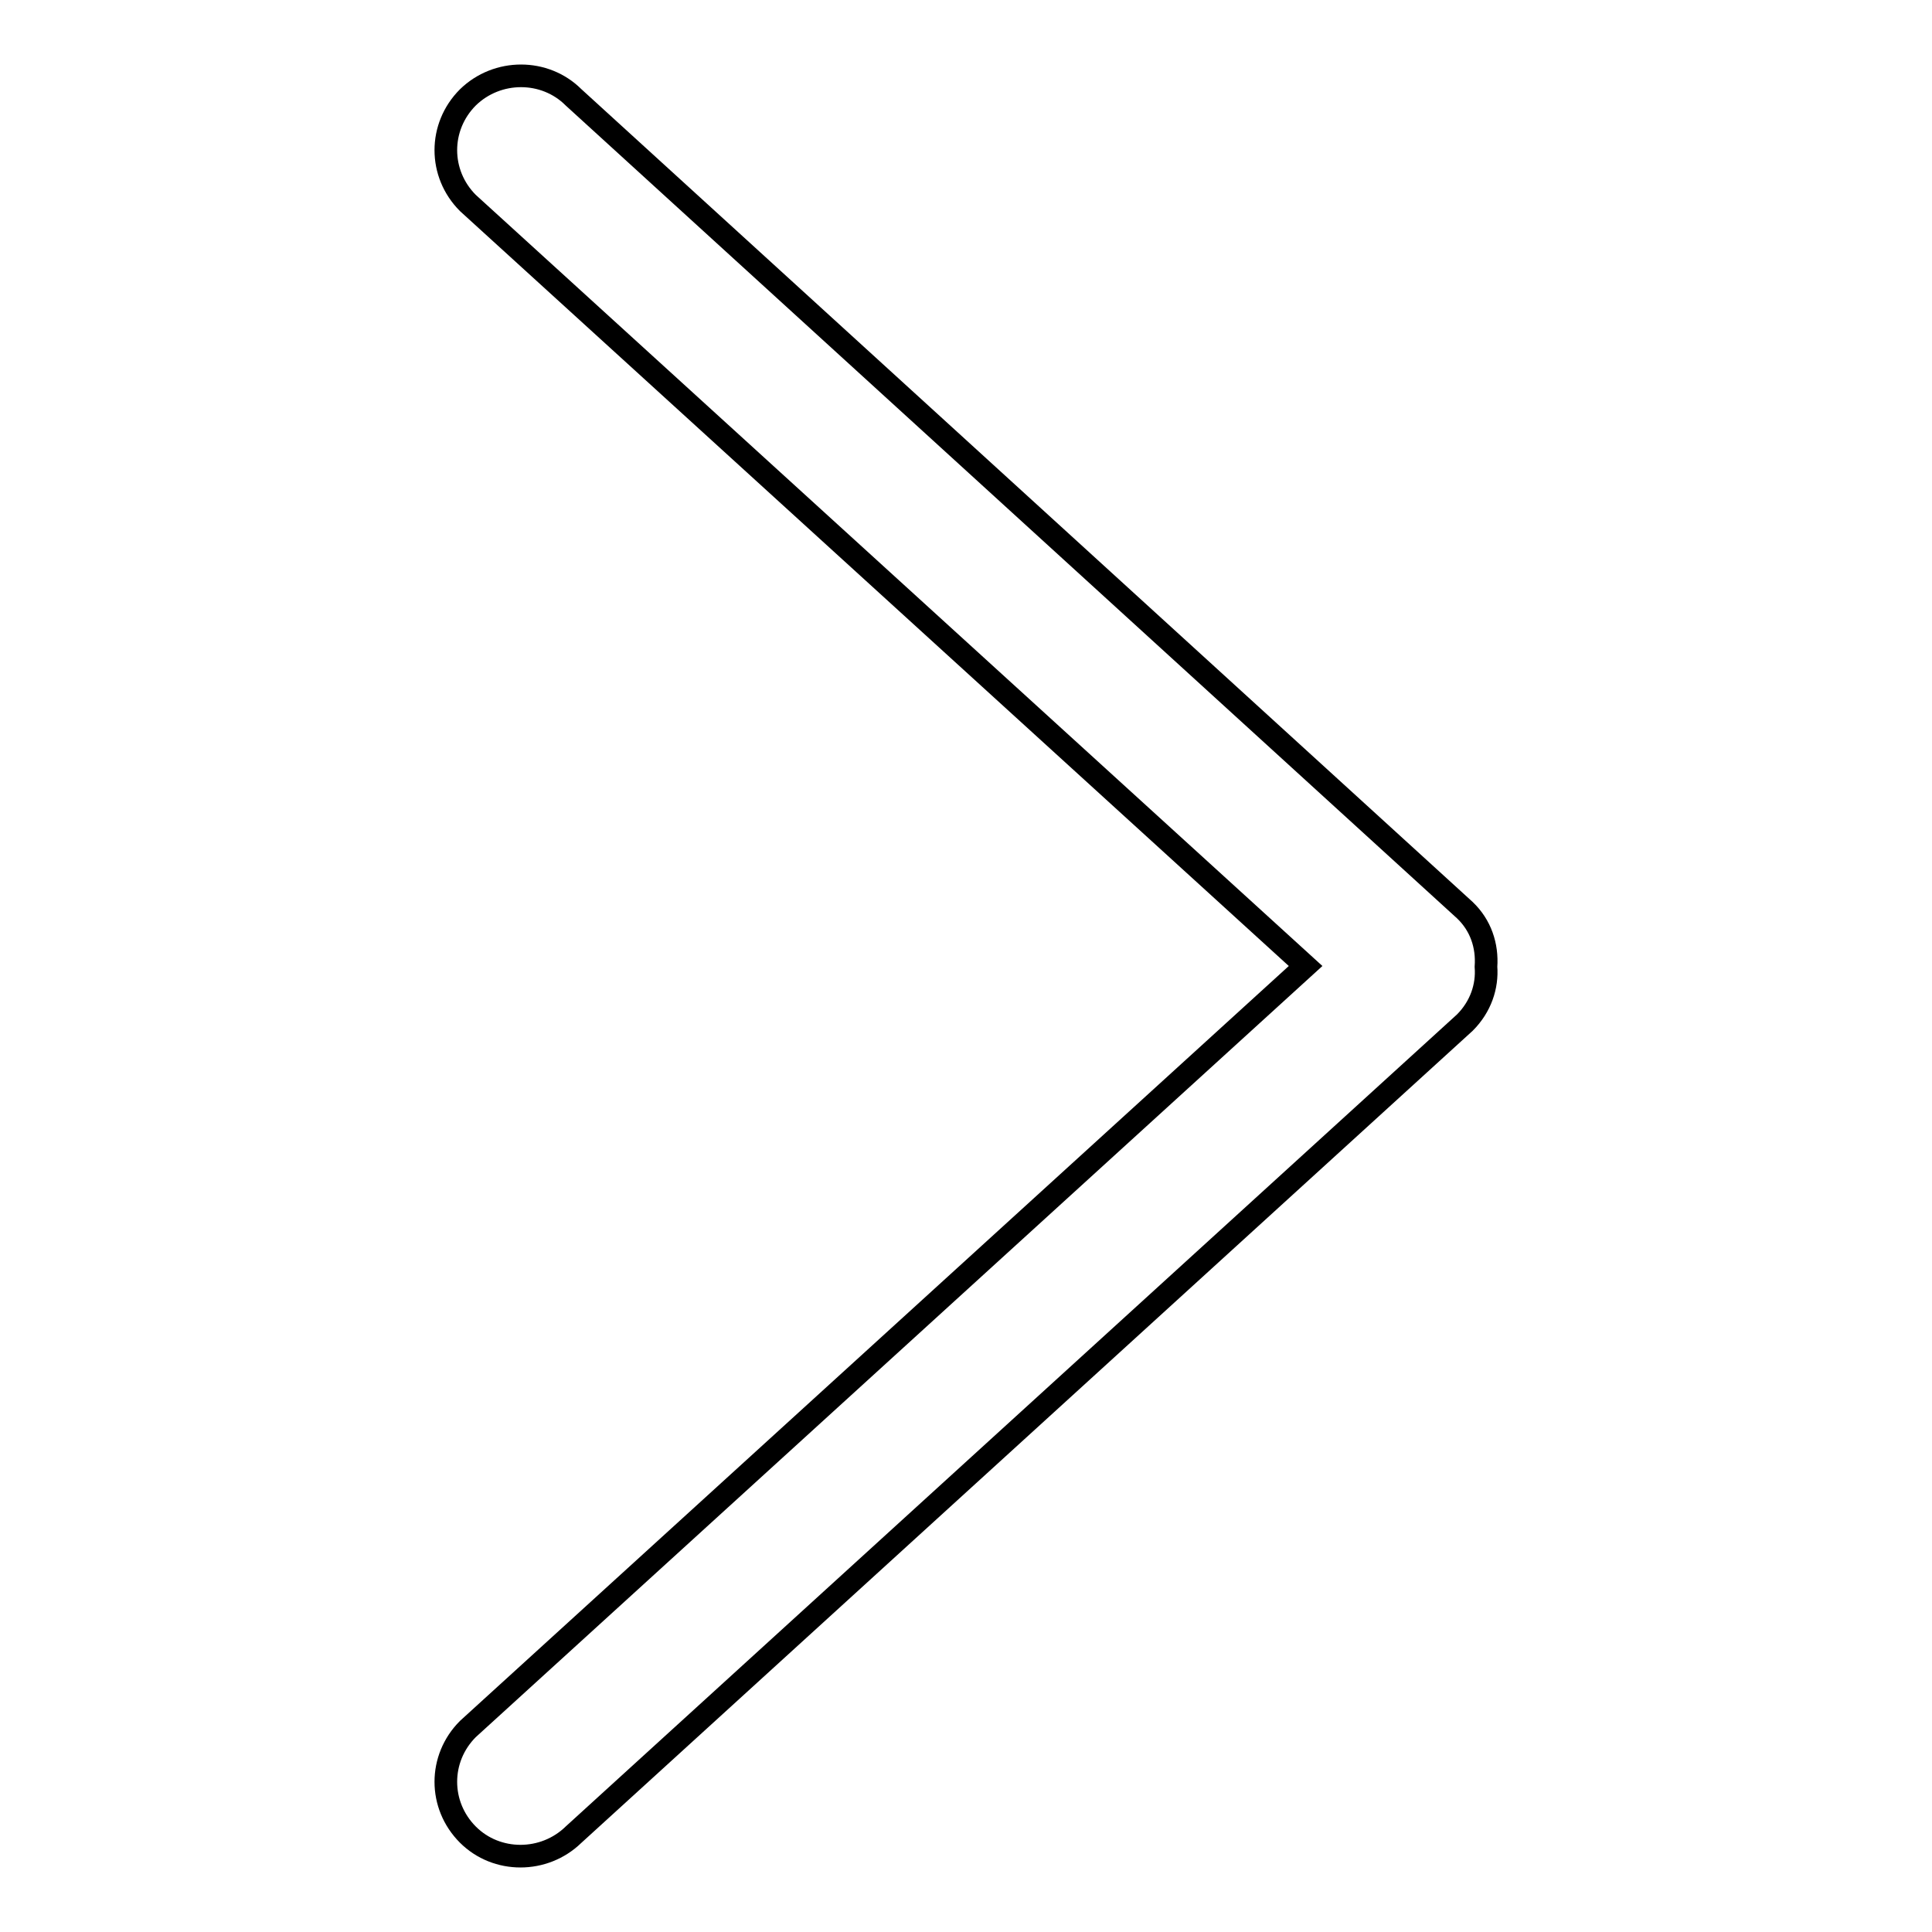 <?xml version="1.0" encoding="utf-8"?>
<!-- Svg Vector Icons : http://www.onlinewebfonts.com/icon -->
<!DOCTYPE svg PUBLIC "-//W3C//DTD SVG 1.1//EN" "http://www.w3.org/Graphics/SVG/1.1/DTD/svg11.dtd">
<svg version="1.1" xmlns="http://www.w3.org/2000/svg" xmlns:xlink="http://www.w3.org/1999/xlink" x="0px" y="0px" viewBox="0 0 256 256" enable-background="new 0 0 256 256" xml:space="preserve">
<g><g><path stroke-width="3" fill-opacity="0" stroke="#000000"  d="M194.1,135.5L76,243.1c-3.9,3.8-10.2,3.8-14,0c-3.9-3.9-3.9-10.1,0-14L173,128L62,26.9c-3.9-3.9-3.9-10.1,0-14c3.9-3.8,10.2-3.8,14,0l118.1,107.7c2.1,2,3,4.7,2.8,7.5C197.1,130.7,196.2,133.4,194.1,135.5L194.1,135.5z"/></g></g>
</svg>